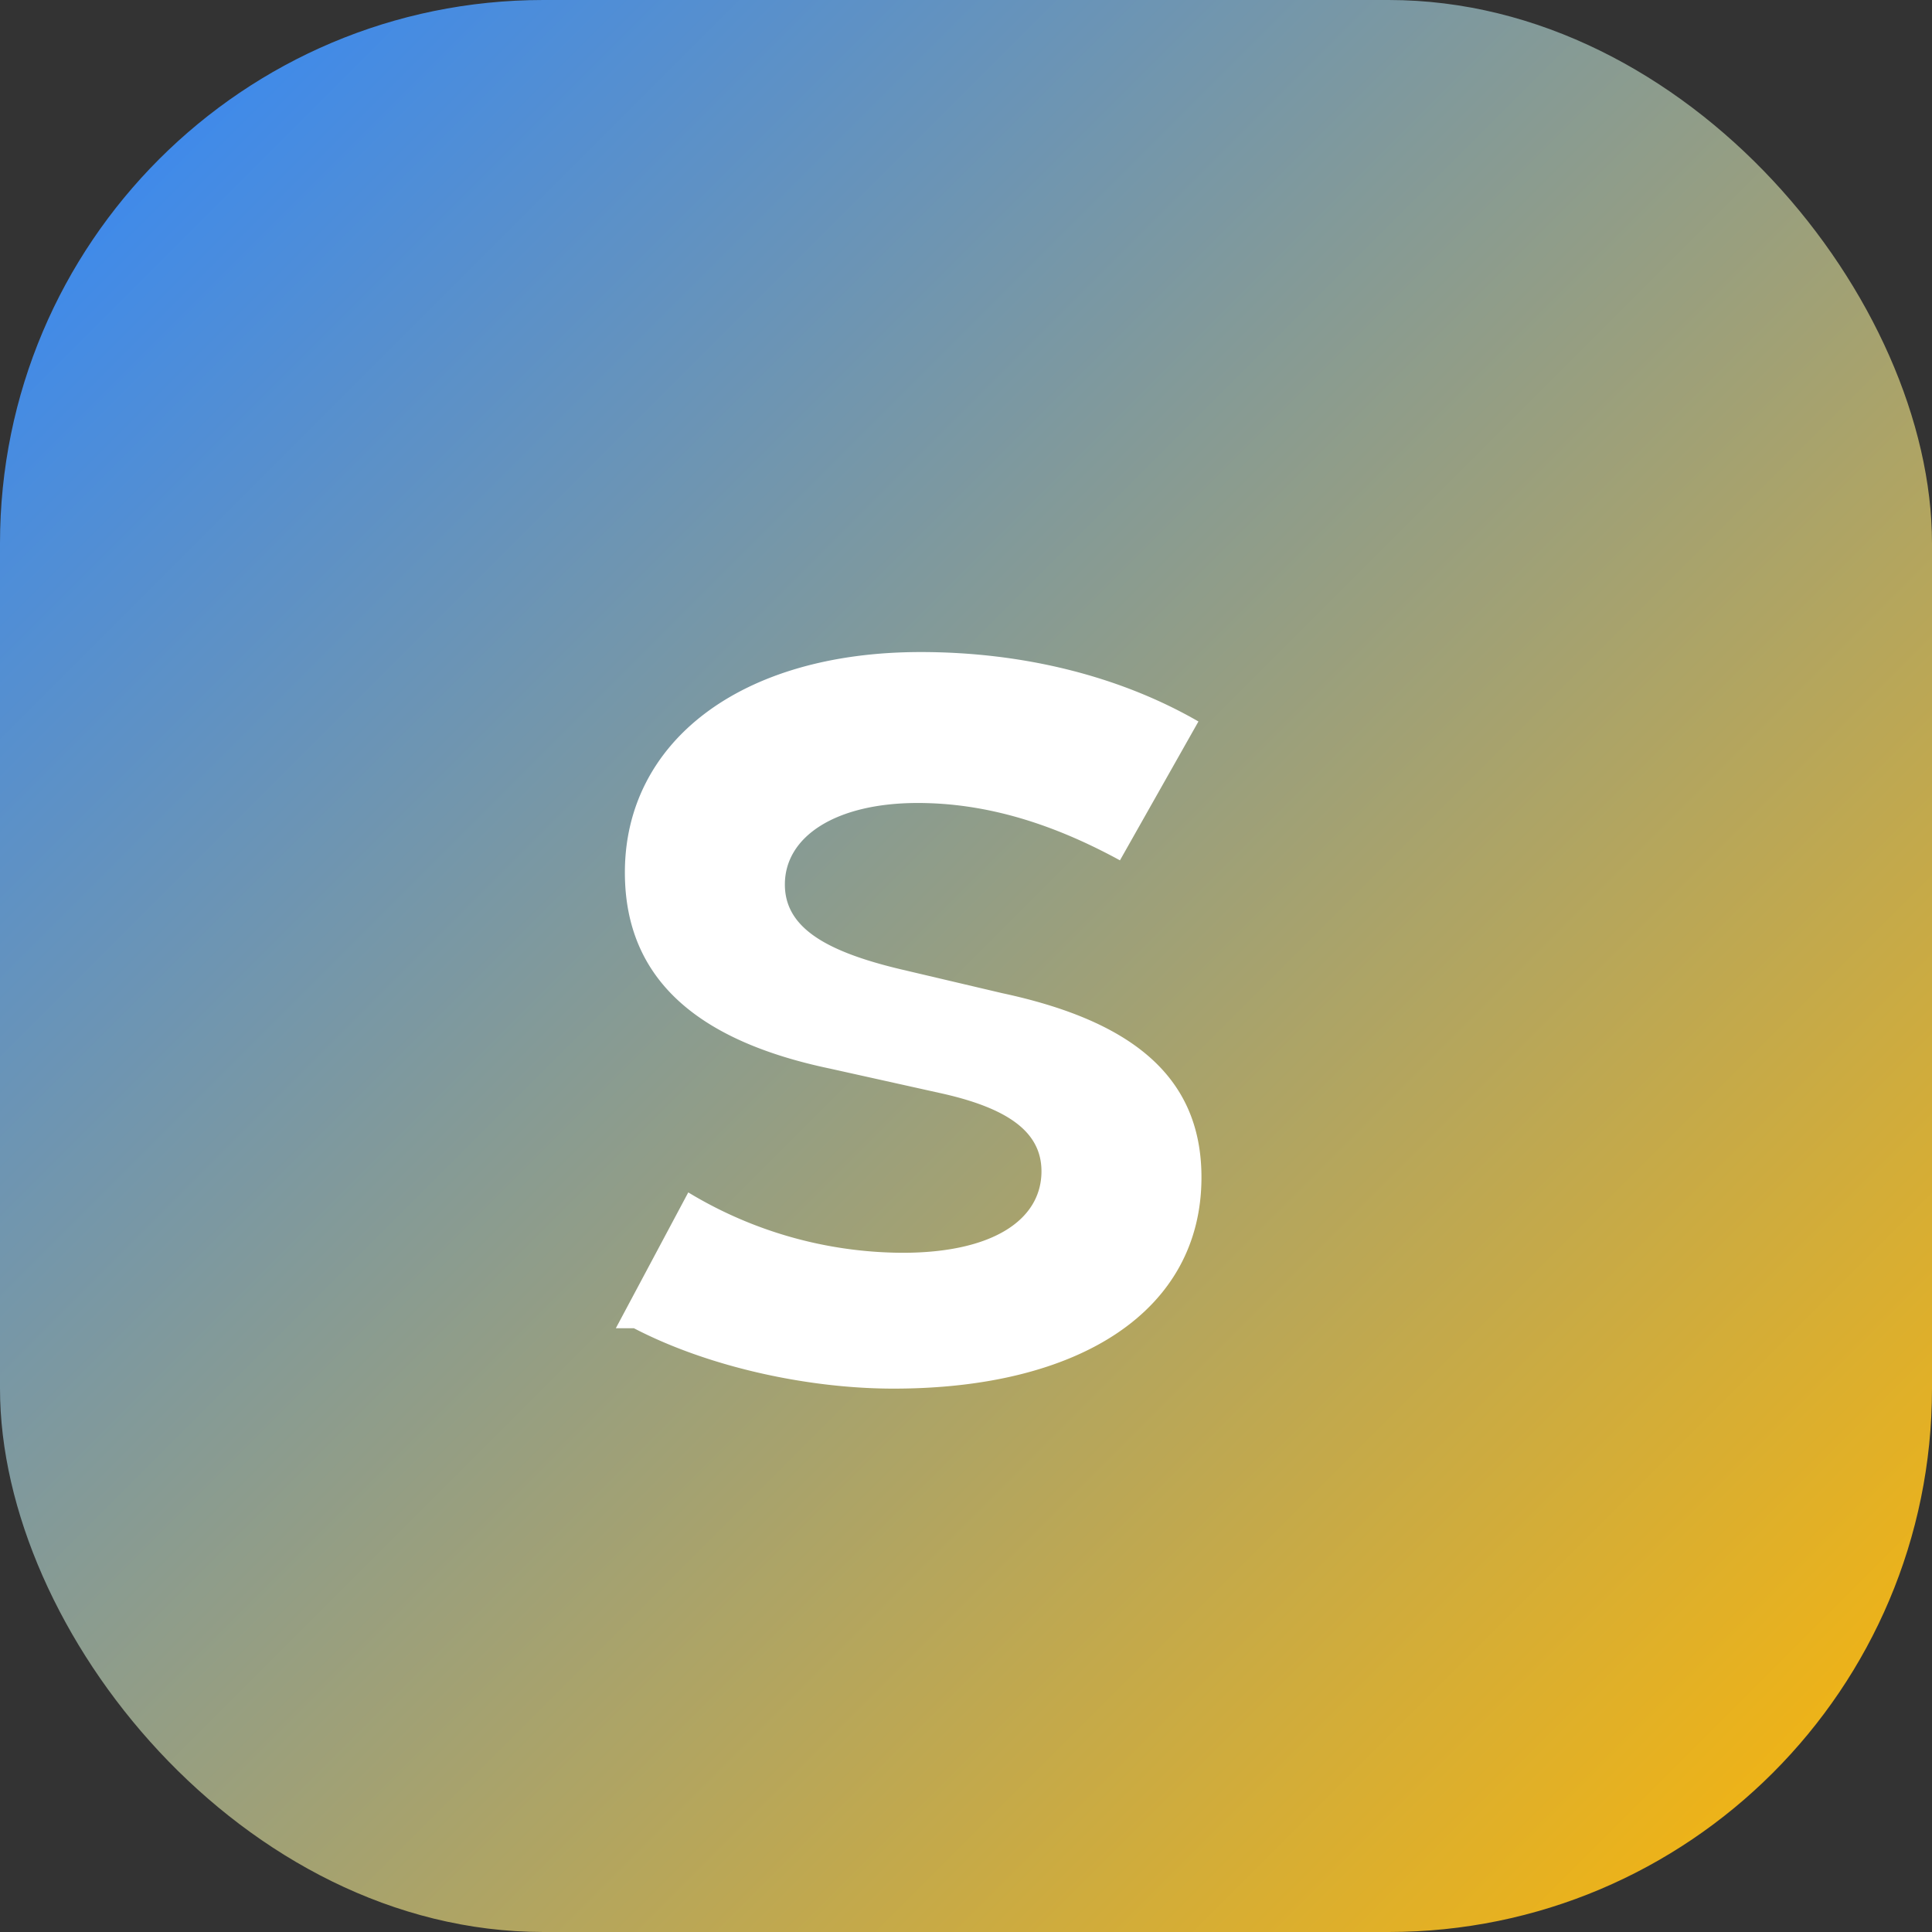 <svg xmlns="http://www.w3.org/2000/svg" viewBox="0 0 64 64" role="img" aria-label="SamReadsBook icon">
  <rect x="0" y="0" width="64" height="64" fill="#333333" stroke="none"/>
  <defs>
    <linearGradient id="srbGradient" x1="0%" y1="0%" x2="100%" y2="100%">
      <stop offset="0%" stop-color="#2e86ff"/>
      <stop offset="100%" stop-color="#ffb703"/>
    </linearGradient>
  </defs>
  <rect width="64" height="64" rx="18" fill="url(#srbGradient)"/>
  <path d="M21 44c2.5 1.3 5.8 2 8.6 2 6.2 0 10.2-2.6 10.2-7 0-3.4-2.4-5.2-6.6-6.1l-3.4-.8c-2.5-.6-3.8-1.4-3.8-2.8 0-1.6 1.7-2.7 4.4-2.7 2.3 0 4.5.7 6.7 1.9l2.6-4.6c-2.6-1.5-5.8-2.3-9.2-2.3-6 0-9.8 3-9.8 7.3 0 3.6 2.5 5.6 6.8 6.5l3.6.8c2.3.5 3.4 1.3 3.4 2.6 0 1.6-1.6 2.7-4.6 2.7a13.8 13.8 0 0 1-7.1-2l-2.4 4.5Z" fill="#ffffff"/>
</svg>

